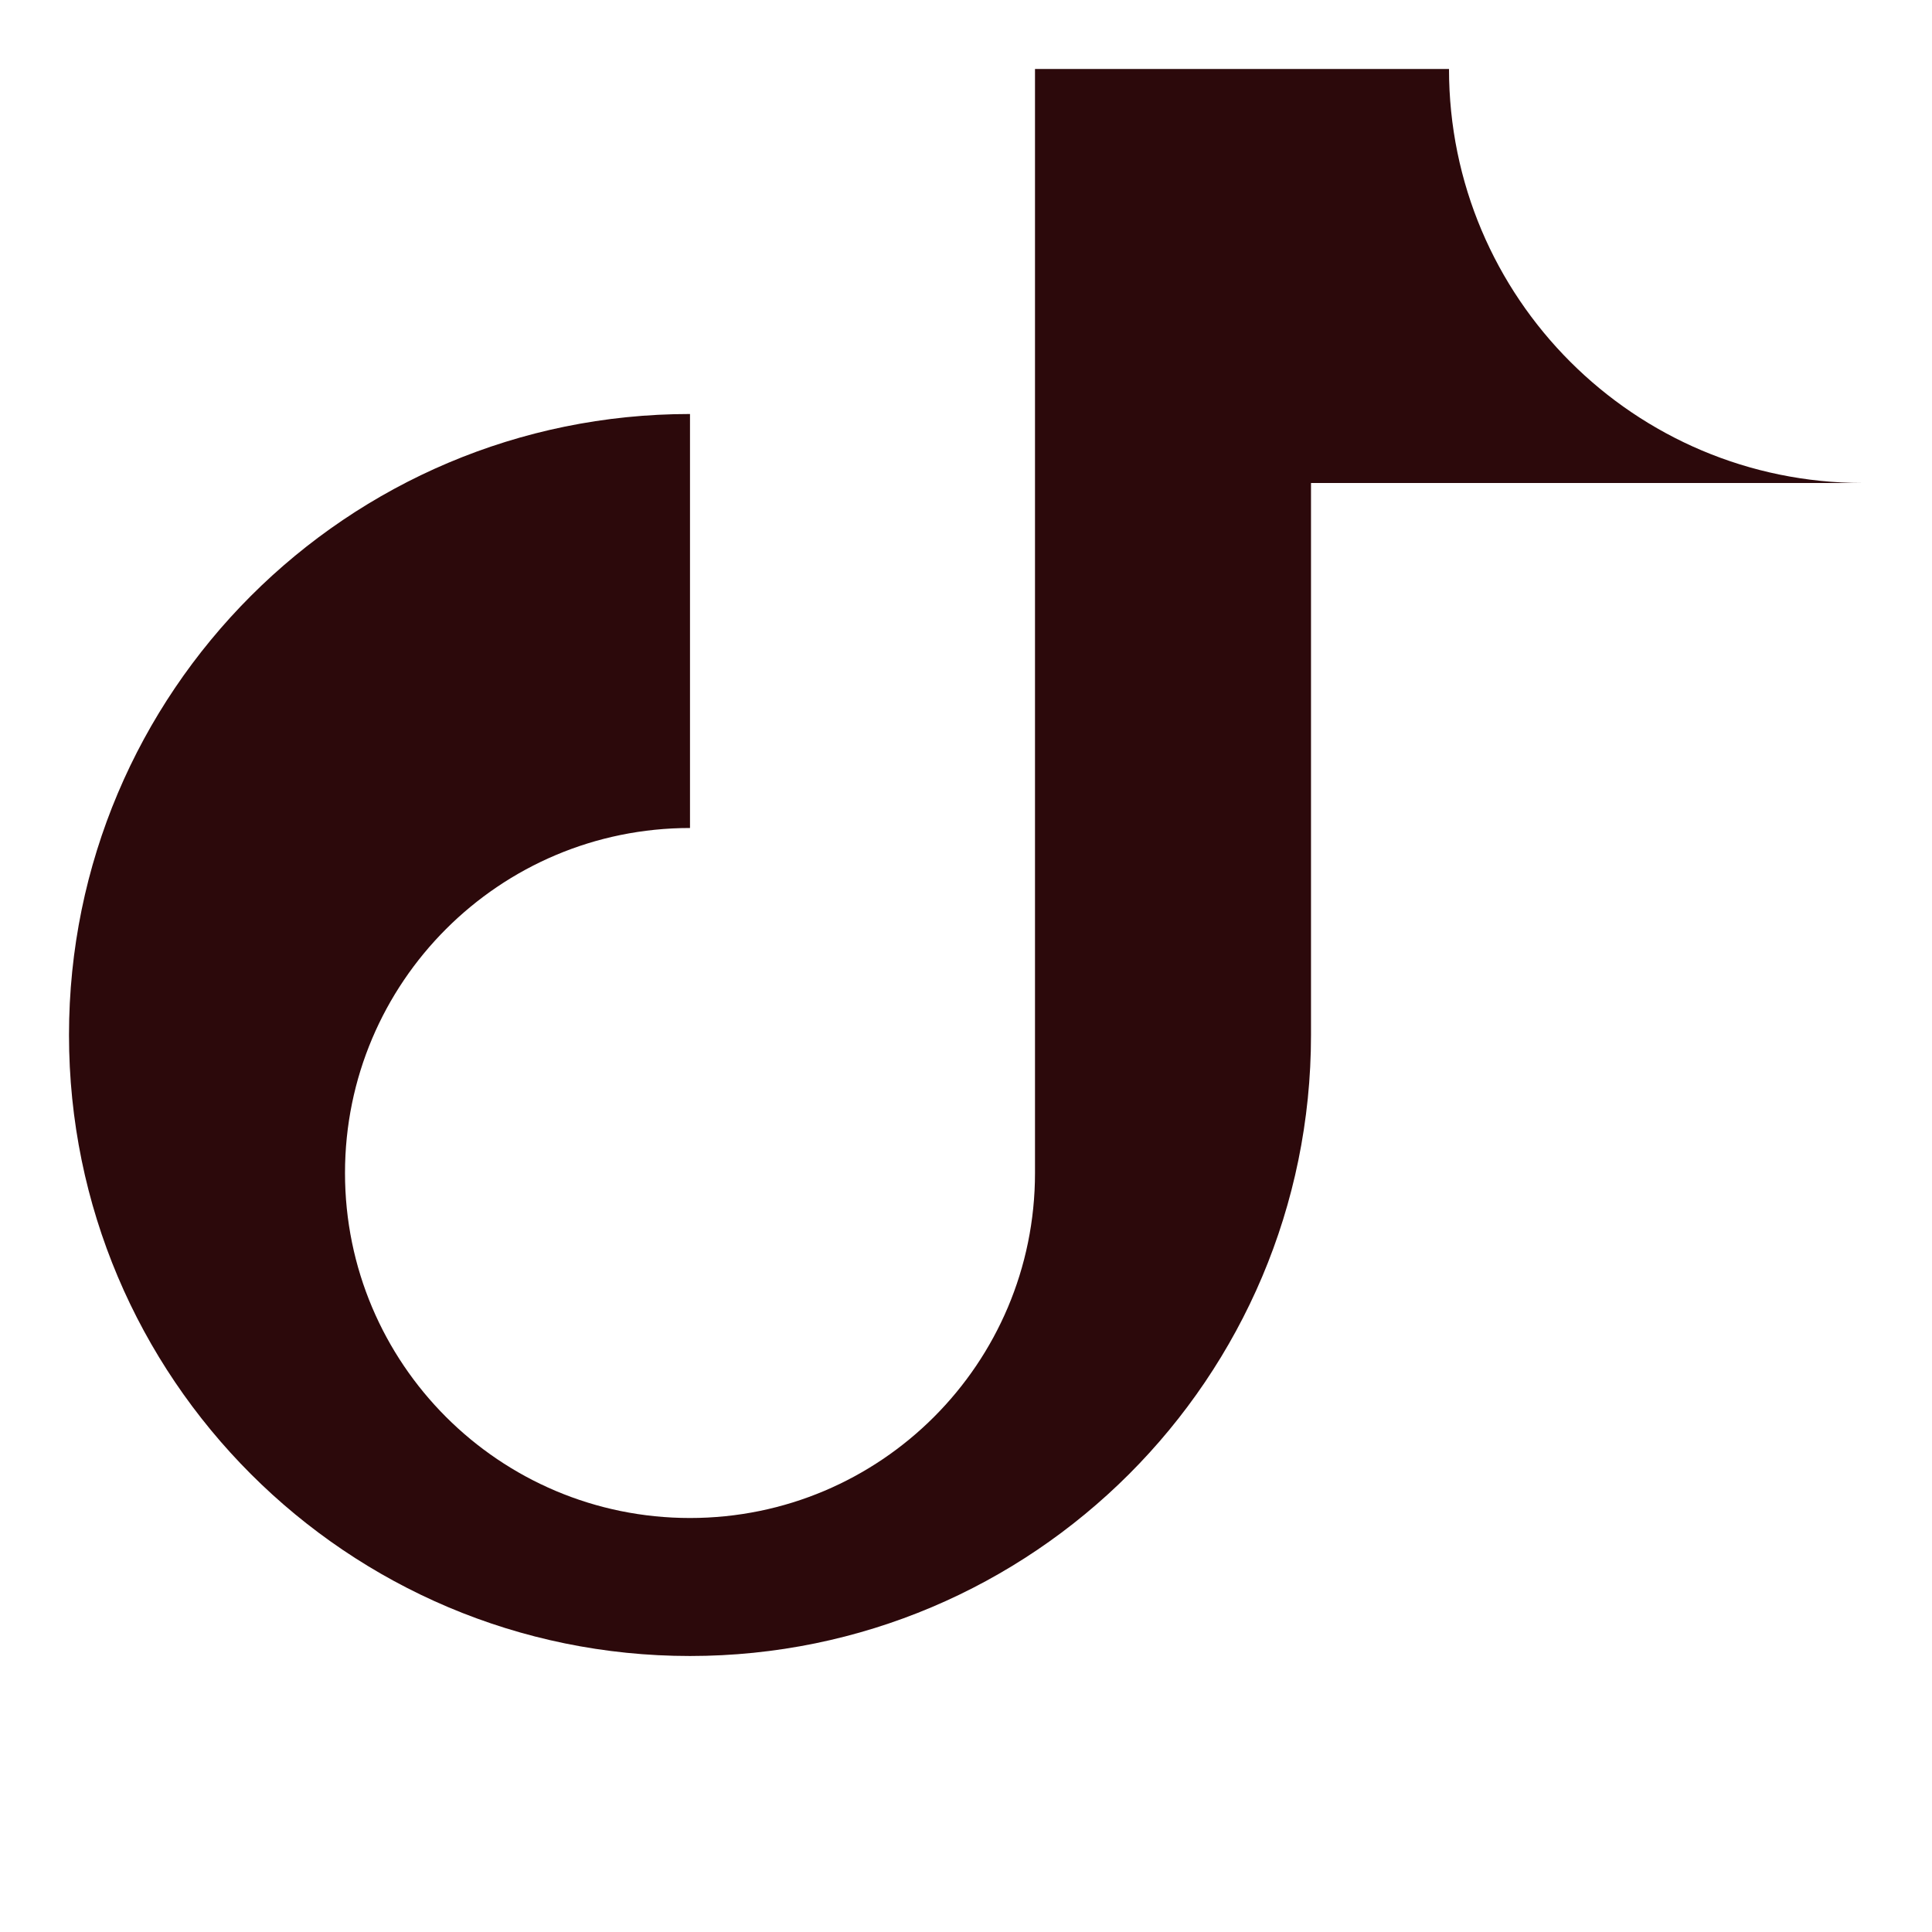 <svg width="40" height="40" viewBox="0 0 14 14" fill="none" xmlns="http://www.w3.org/2000/svg">
  <path d="M9.5 3.5V7.5C9.5 9.985 7.485 12 5 12C2.515 12 0.5 9.985 0.5 7.5C0.5 5.015 2.515 3 5 3V6C3.619 6 2.5 7.119 2.5 8.5C2.5 9.881 3.619 11 5 11C6.381 11 7.5 9.881 7.5 8.5V0.5H10.5C10.5 2.157 11.843 3.5 13.5 3.5H9.5Z" fill="#2C090B"/>
</svg>